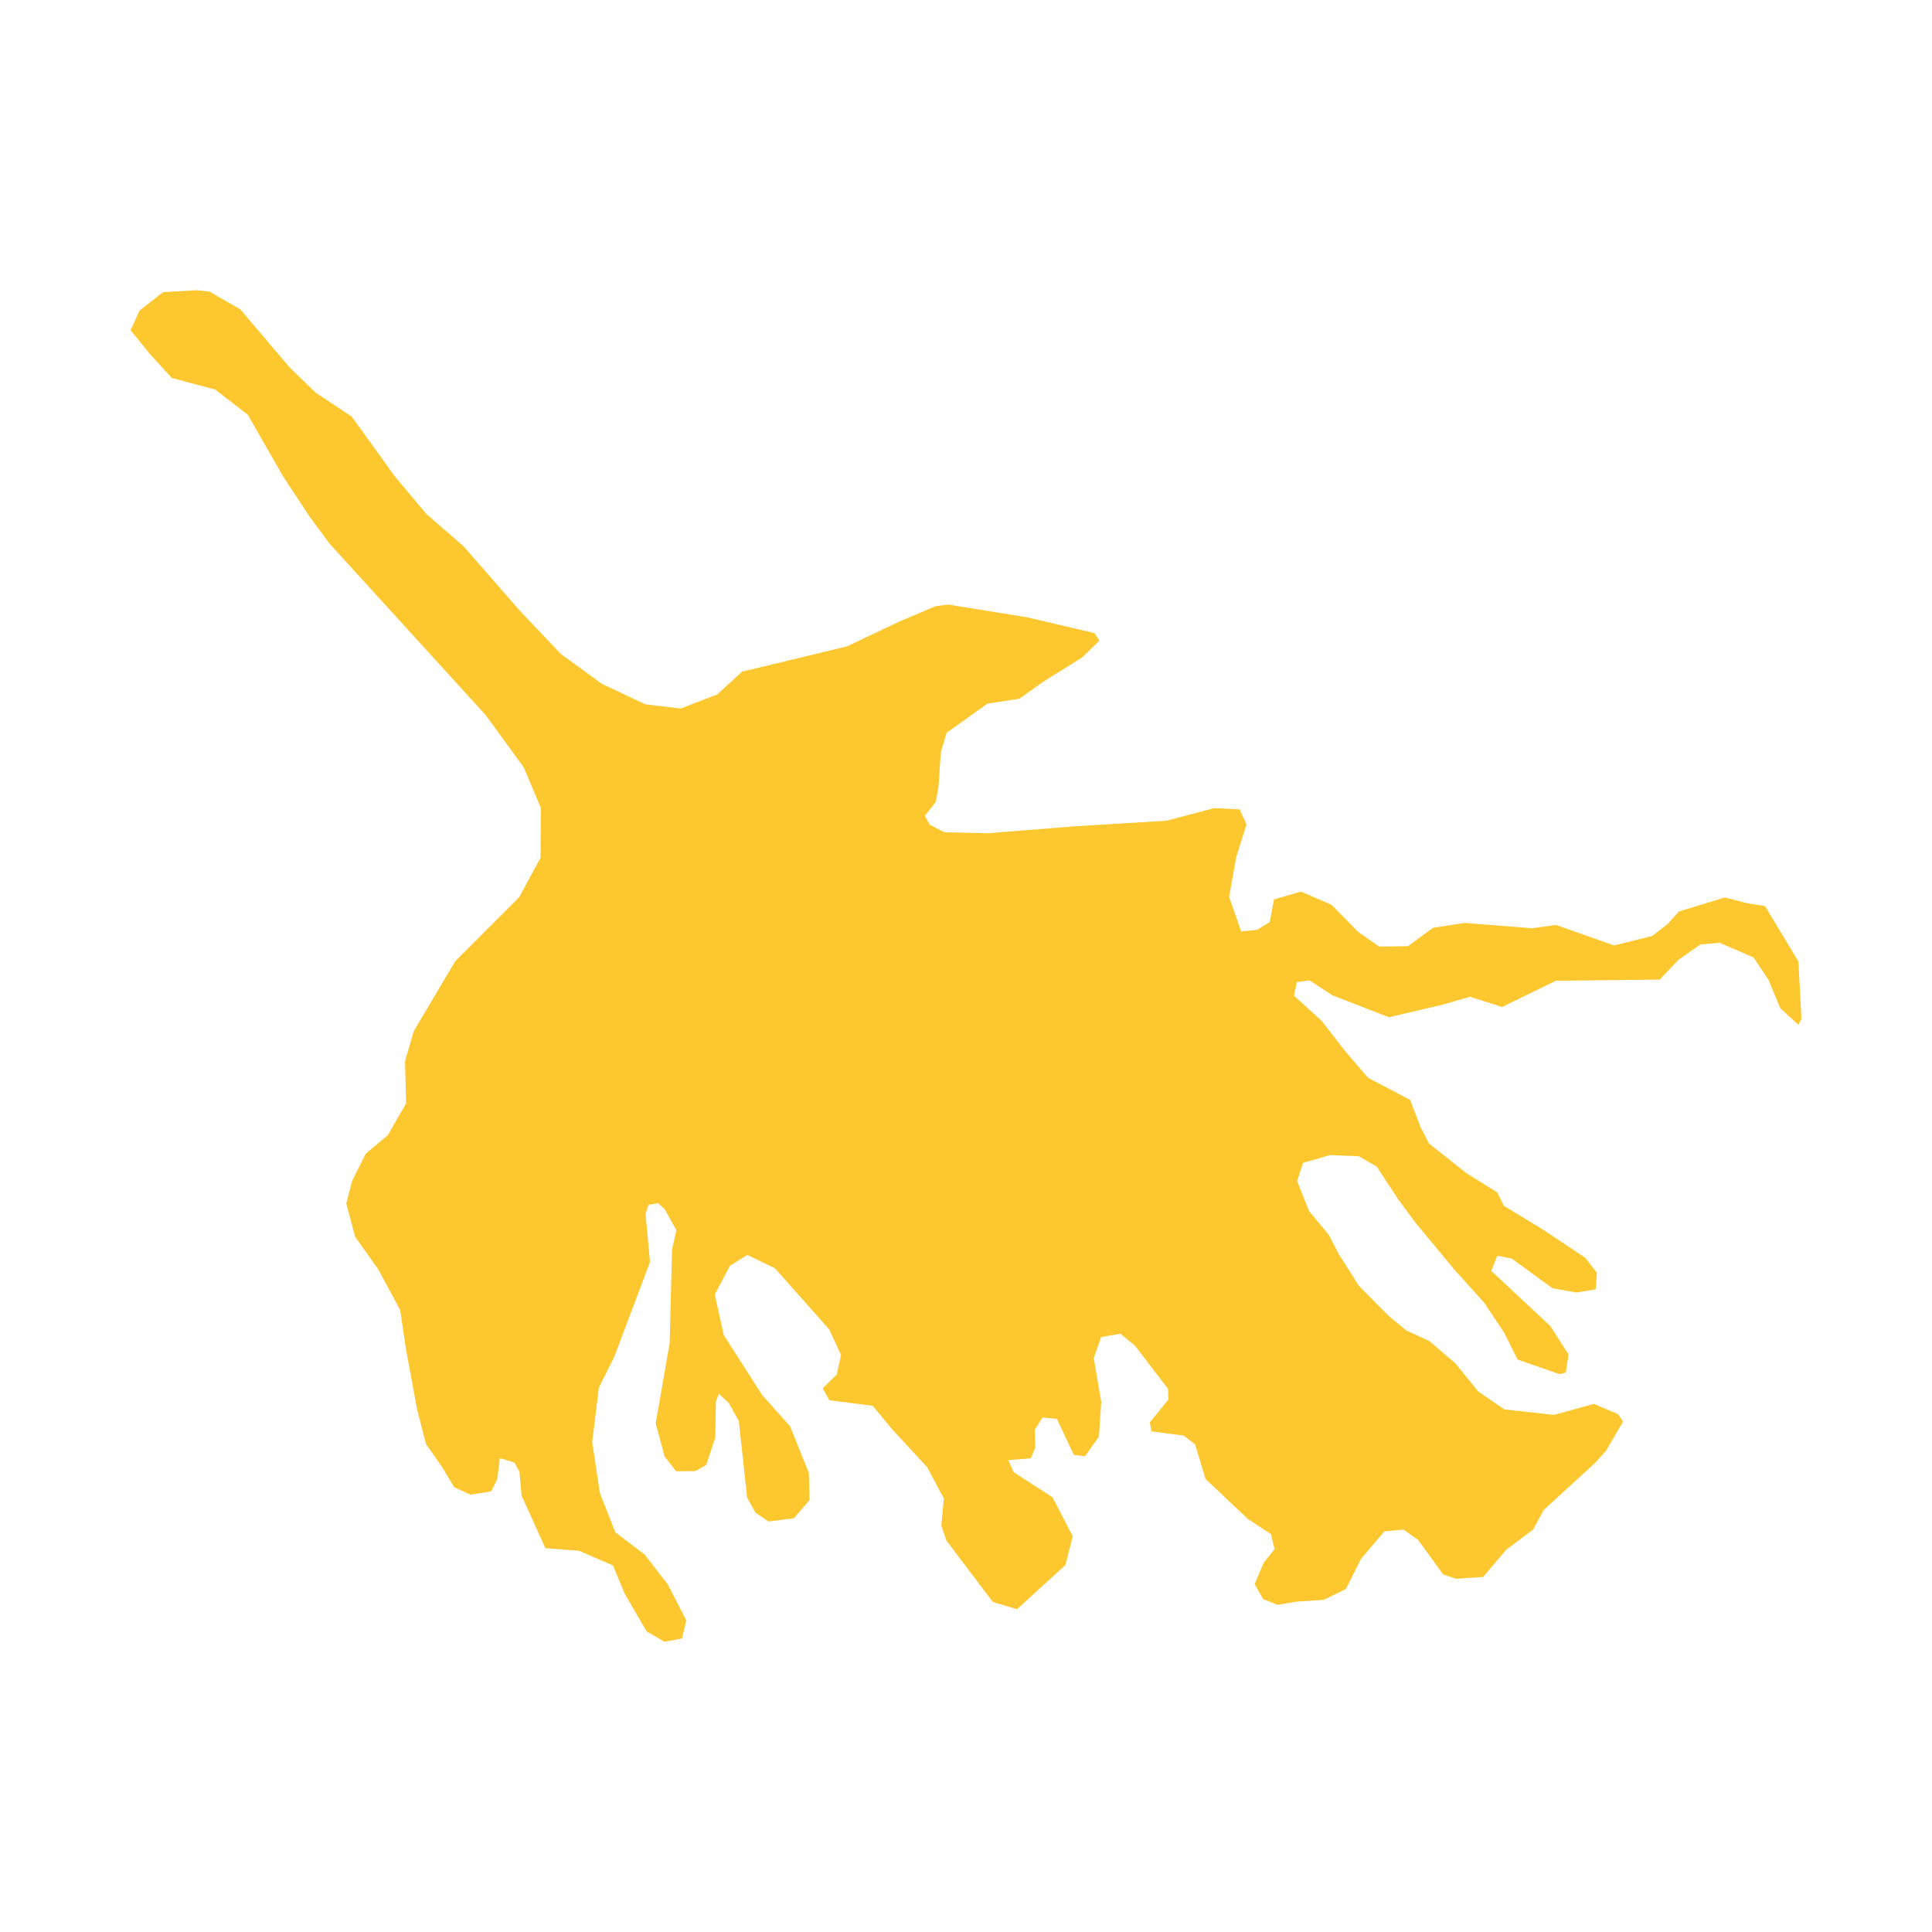 <svg xmlns="http://www.w3.org/2000/svg" fill="#fdc82f80" width="256" height="256" viewBox="-20 -20 296 247.061"><path d="M125.277,48.154 137.331,50.101 147.682,52.527 148.447,53.674 145.817,56.242 139.79,60.004 136.18,62.584 131.299,63.33 125.042,67.789 124.139,70.799 123.786,76.115 123.355,78.429 121.693,80.527 122.463,81.904 124.697,83.033 131.315,83.191 144.762,82.12 158.705,81.274 166.004,79.345 169.929,79.533 170.967,81.831 169.383,86.929 168.311,92.946 170.161,98.237 172.604,97.98 174.534,96.804 175.18,93.332 179.315,92.132 184.021,94.159 188.045,98.271 191.288,100.545 195.697,100.496 199.544,97.682 204.425,96.936 214.735,97.746 218.397,97.244 227.297,100.379 233.139,98.93 235.542,97.056 237.209,95.189 244.258,93.033 247.71,93.919 250.416,94.351 255.532,102.84 256,111.61 255.535,112.539 252.775,110.029 250.95,105.662 248.658,102.222 243.454,99.97 240.521,100.233 237.152,102.58 234.29,105.614 218.369,105.789 210.143,109.806 205.203,108.244 201.069,109.444 192.789,111.383 184.129,108.014 180.641,105.743 178.687,105.996 178.251,108.078 182.516,111.958 186.061,116.538 189.596,120.656 196.051,124.048 197.627,128.188 198.917,130.713 204.667,135.27 209.396,138.221 210.429,140.288 216.402,143.917 222.882,148.234 224.655,150.523 224.473,153.066 221.547,153.56 217.855,152.907 211.615,148.358 209.399,147.92 208.478,150.24 217.513,158.685 220.319,163.043 219.9,165.819 218.925,166.059 212.499,163.821 210.433,159.687 207.377,155.102 202.839,150.07 196.773,142.747 194.236,139.311 190.922,134.267 188.188,132.68 183.773,132.498 179.639,133.698 178.73,136.479 180.561,141.078 183.595,144.74 185.141,147.725 188.204,152.542 192.729,157.111 195.482,159.39 198.952,160.968 202.959,164.388 206.5,168.737 210.489,171.464 218.105,172.305 224.187,170.621 227.901,172.196 228.665,173.343 226.083,177.759 224.416,179.626 216.517,186.872 214.878,189.892 210.791,192.939 207.223,197.135 203.066,197.412 201.089,196.741 197.28,191.471 195.034,189.881 192.101,190.143 188.533,194.338 186.201,198.983 182.814,200.637 178.656,200.914 175.729,201.408 173.501,200.509 172.219,198.213 173.606,194.965 175.267,192.869 174.719,190.564 171.231,188.294 164.704,182.131 163.099,176.836 161.35,175.47 156.434,174.831 156.154,173.449 159.004,169.953 158.963,168.338 153.894,161.695 151.642,159.873 148.715,160.367 147.573,163.612 148.723,170.296 148.369,175.613 146.241,178.639 144.521,178.427 141.931,172.912 139.72,172.705 138.543,174.565 138.614,177.336 137.92,178.961 134.497,179.23 135.279,181.07 141.257,184.929 144.35,190.9 143.236,195.3 135.814,202.078 132.111,200.965 125.013,191.574 124.219,189.273 124.603,185.113 122.03,180.291 116.74,174.575 113.707,170.914 107.071,170.063 106.044,168.225 108.195,166.124 108.854,163.115 107.039,159.209 98.717,149.832 94.499,147.8 91.847,149.445 89.509,153.859 90.893,160.08 96.761,169.253 101.048,174.055 103.923,181.183 104.029,185.339 101.652,188.135 97.744,188.642 95.751,187.278 94.467,184.983 93.187,173.218 91.647,170.463 90.142,169.095 89.682,170.255 89.577,175.798 88.214,179.97 86.524,180.913 83.585,180.945 81.811,178.655 80.458,173.59 82.595,161.326 82.964,147.003 83.623,143.992 81.826,140.78 80.822,139.868 79.36,140.115 78.905,141.503 79.583,148.888 74.075,163.498 71.745,168.143 70.732,176.468 71.91,184.306 74.268,190.286 78.765,193.701 82.312,198.281 85.147,203.791 84.482,206.57 81.8,207.061 79.065,205.476 75.734,199.738 73.908,195.37 68.706,193.118 63.551,192.713 59.916,184.67 59.577,180.978 58.807,179.602 56.585,178.933 56.177,182.171 55.247,184.028 52.073,184.525 49.594,183.398 47.804,180.417 45.261,176.749 43.901,171.452 42.196,162.233 41.307,156.236 37.965,150.039 34.407,144.998 33.053,139.931 33.944,136.458 36.043,132.277 39.401,129.469 42.217,124.589 42.052,118.124 43.403,113.49 49.746,102.797 59.54,92.988 62.816,86.948 62.867,79.326 60.258,73.12 54.42,65.101 30.476,38.806 27.432,34.683 23.353,28.491 17.97,19.082 12.971,15.211 6.312,13.437 2.782,9.55 0,6.116 1.393,3.1 4.997,0.287 10.134,0 12.099,0.21 16.824,2.928 24.399,11.852 28.419,15.733 33.902,19.369 40.504,28.534 45.305,34.255 51.068,39.271 59.647,49.107 65.94,55.736 72.181,60.284 78.876,63.447 84.281,64.08 89.862,61.938 93.692,58.433 109.762,54.561 117.75,50.778 123.325,48.406 125.277,48.154Z"/></svg>